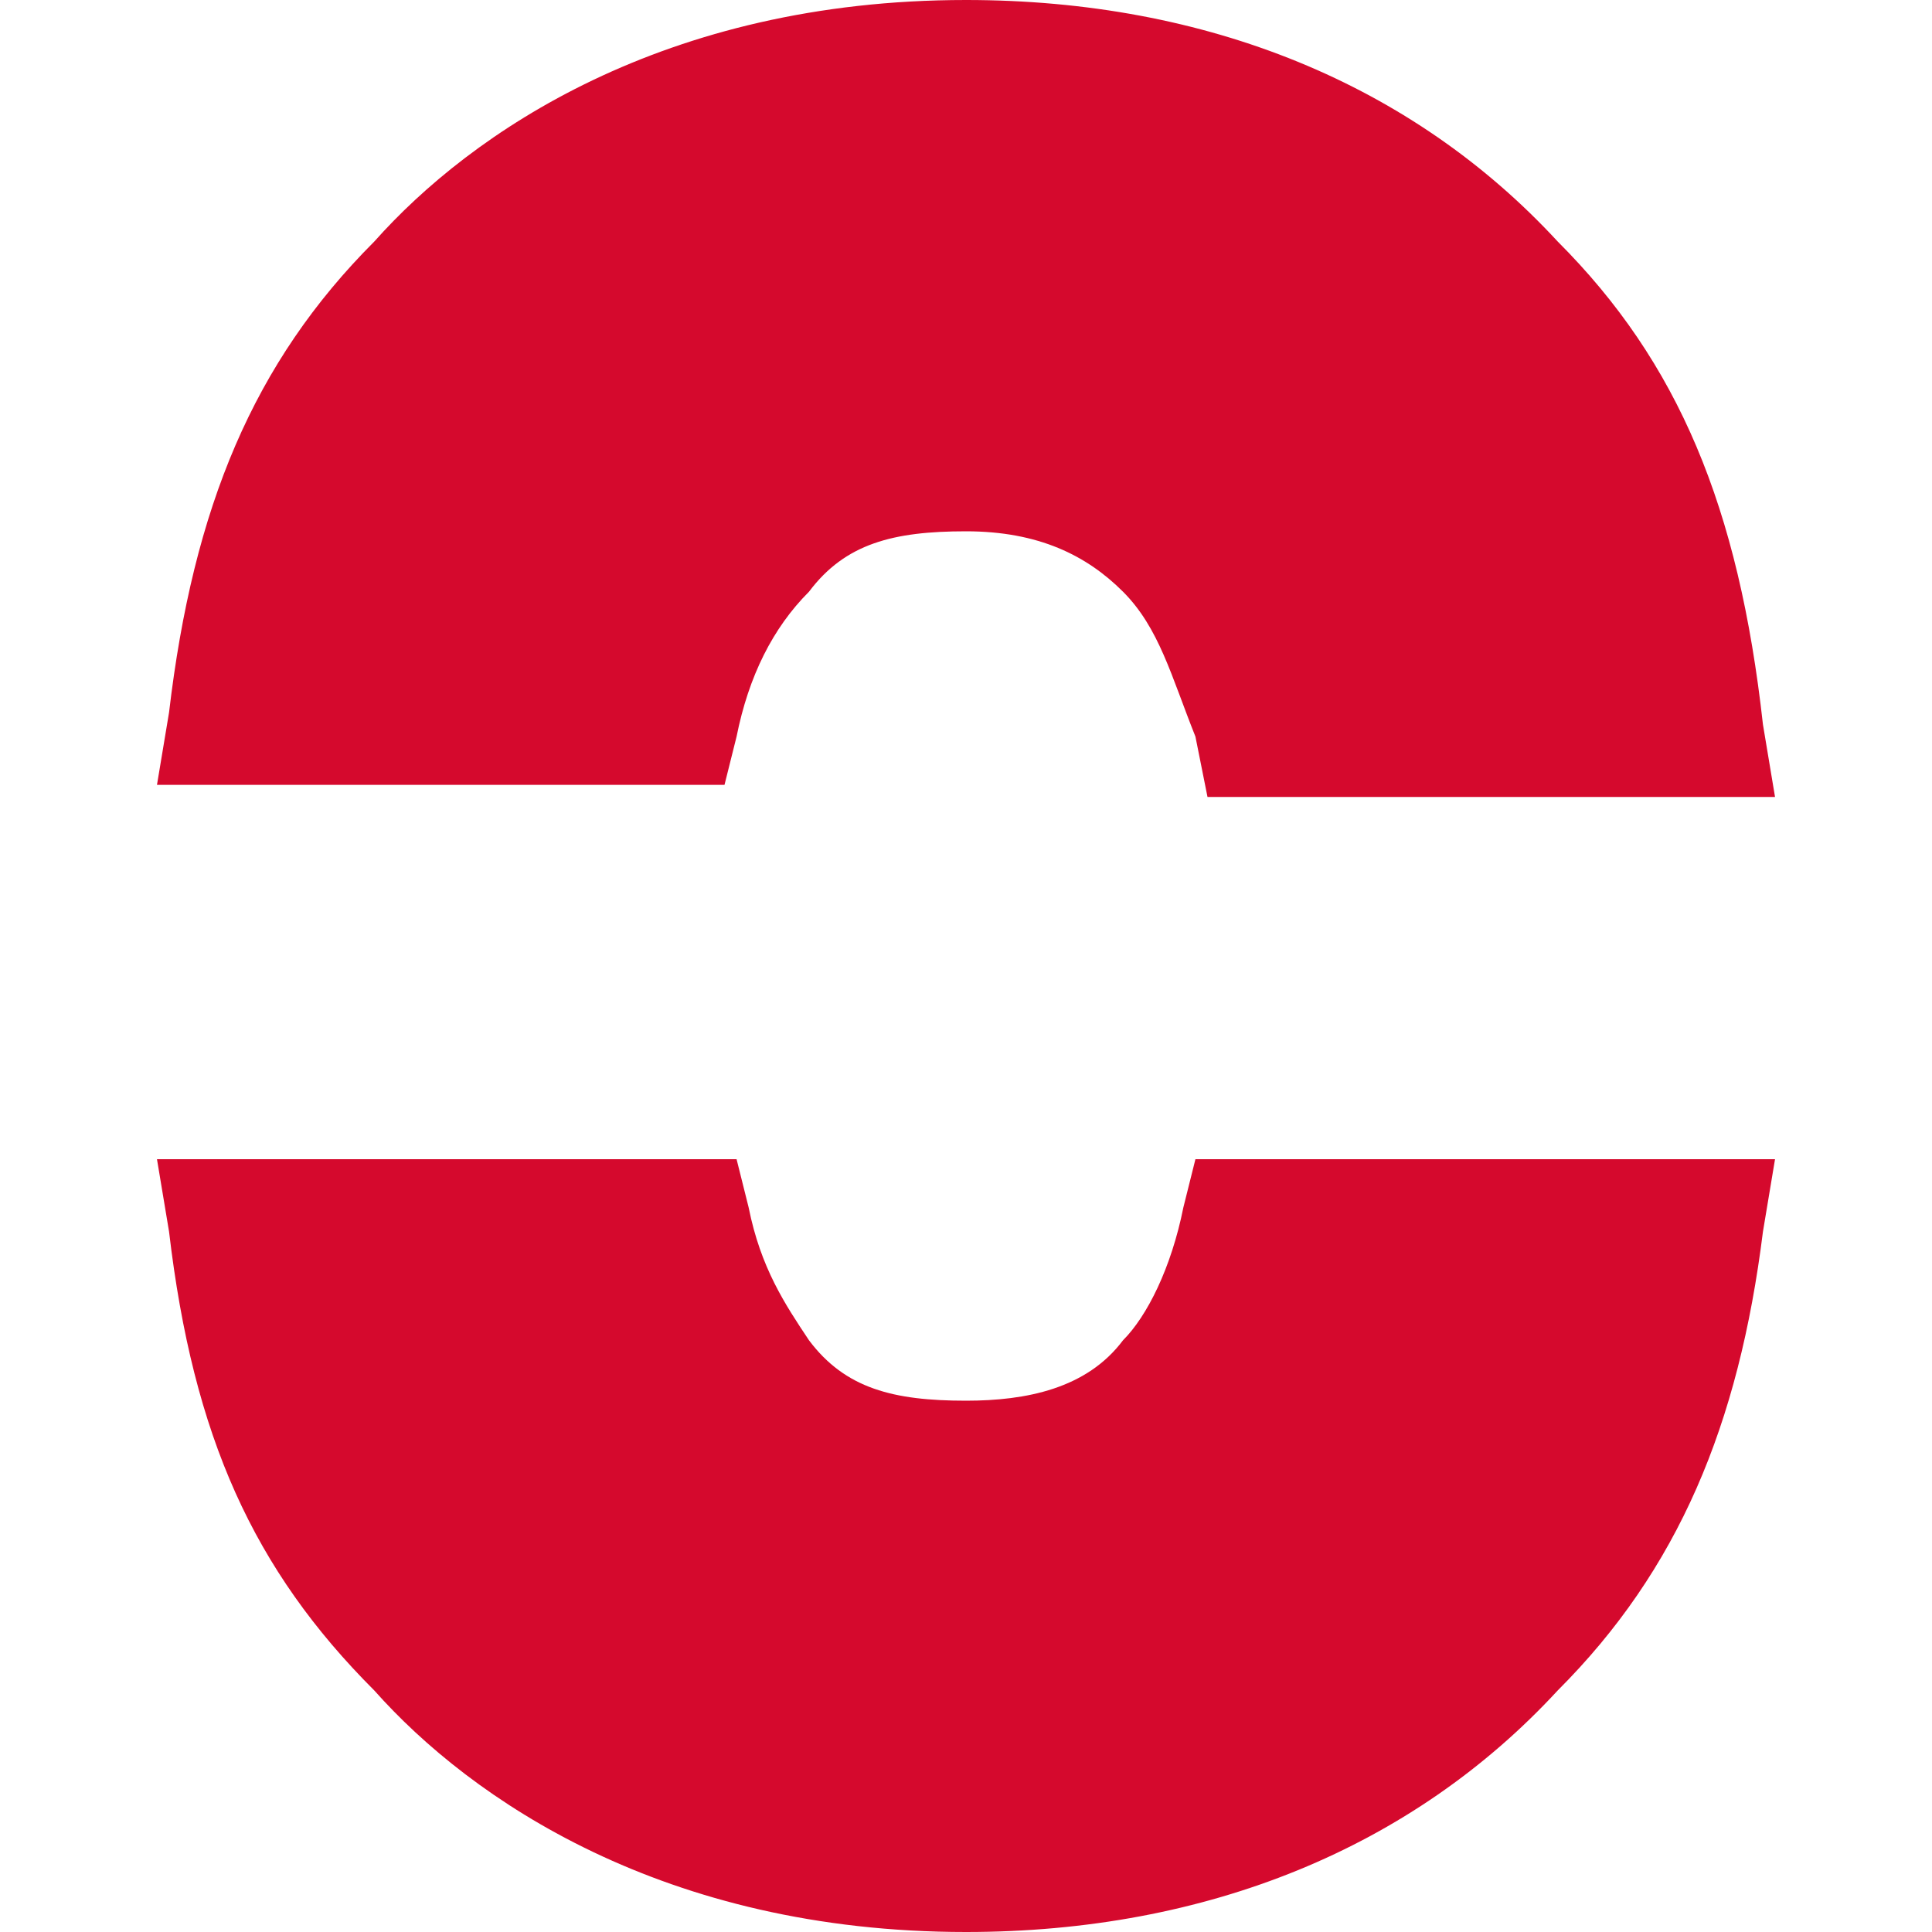 <svg xmlns="http://www.w3.org/2000/svg" xmlns:xlink="http://www.w3.org/1999/xlink" id="Ebene_1" x="0px" y="0px" viewBox="0 0 16 16" style="enable-background:new 0 0 16 16;" xml:space="preserve"><style type="text/css">	.st0{fill:#D5092D;}</style><g>	<path class="st0" d="M6.1,6.1c0.1-0.5,0.3-0.9,0.6-1.2C7,4.5,7.4,4.4,8,4.4c0.6,0,1,0.2,1.3,0.5c0.3,0.3,0.4,0.7,0.6,1.2l0.1,0.5  h4.7l-0.1-0.6C14.4,4.2,13.9,3,12.9,2C11.7,0.7,10,0,8,0C5.5,0,3.9,1.1,3.1,2c-1,1-1.5,2.2-1.7,3.9L1.3,6.5h4.7L6.1,6.1z"></path>	<path class="st0" d="M9.8,10c-0.1,0.5-0.3,0.9-0.5,1.1C9,11.5,8.5,11.6,8,11.6c-0.6,0-1-0.1-1.3-0.5c-0.2-0.3-0.4-0.6-0.5-1.1  L6.1,9.6H1.3l0.1,0.6C1.6,11.9,2.1,13,3.1,14c0.8,0.9,2.4,2,4.9,2c2,0,3.7-0.7,4.9-2c1-1,1.5-2.2,1.7-3.8l0.1-0.6H9.9L9.8,10z"></path></g></svg>